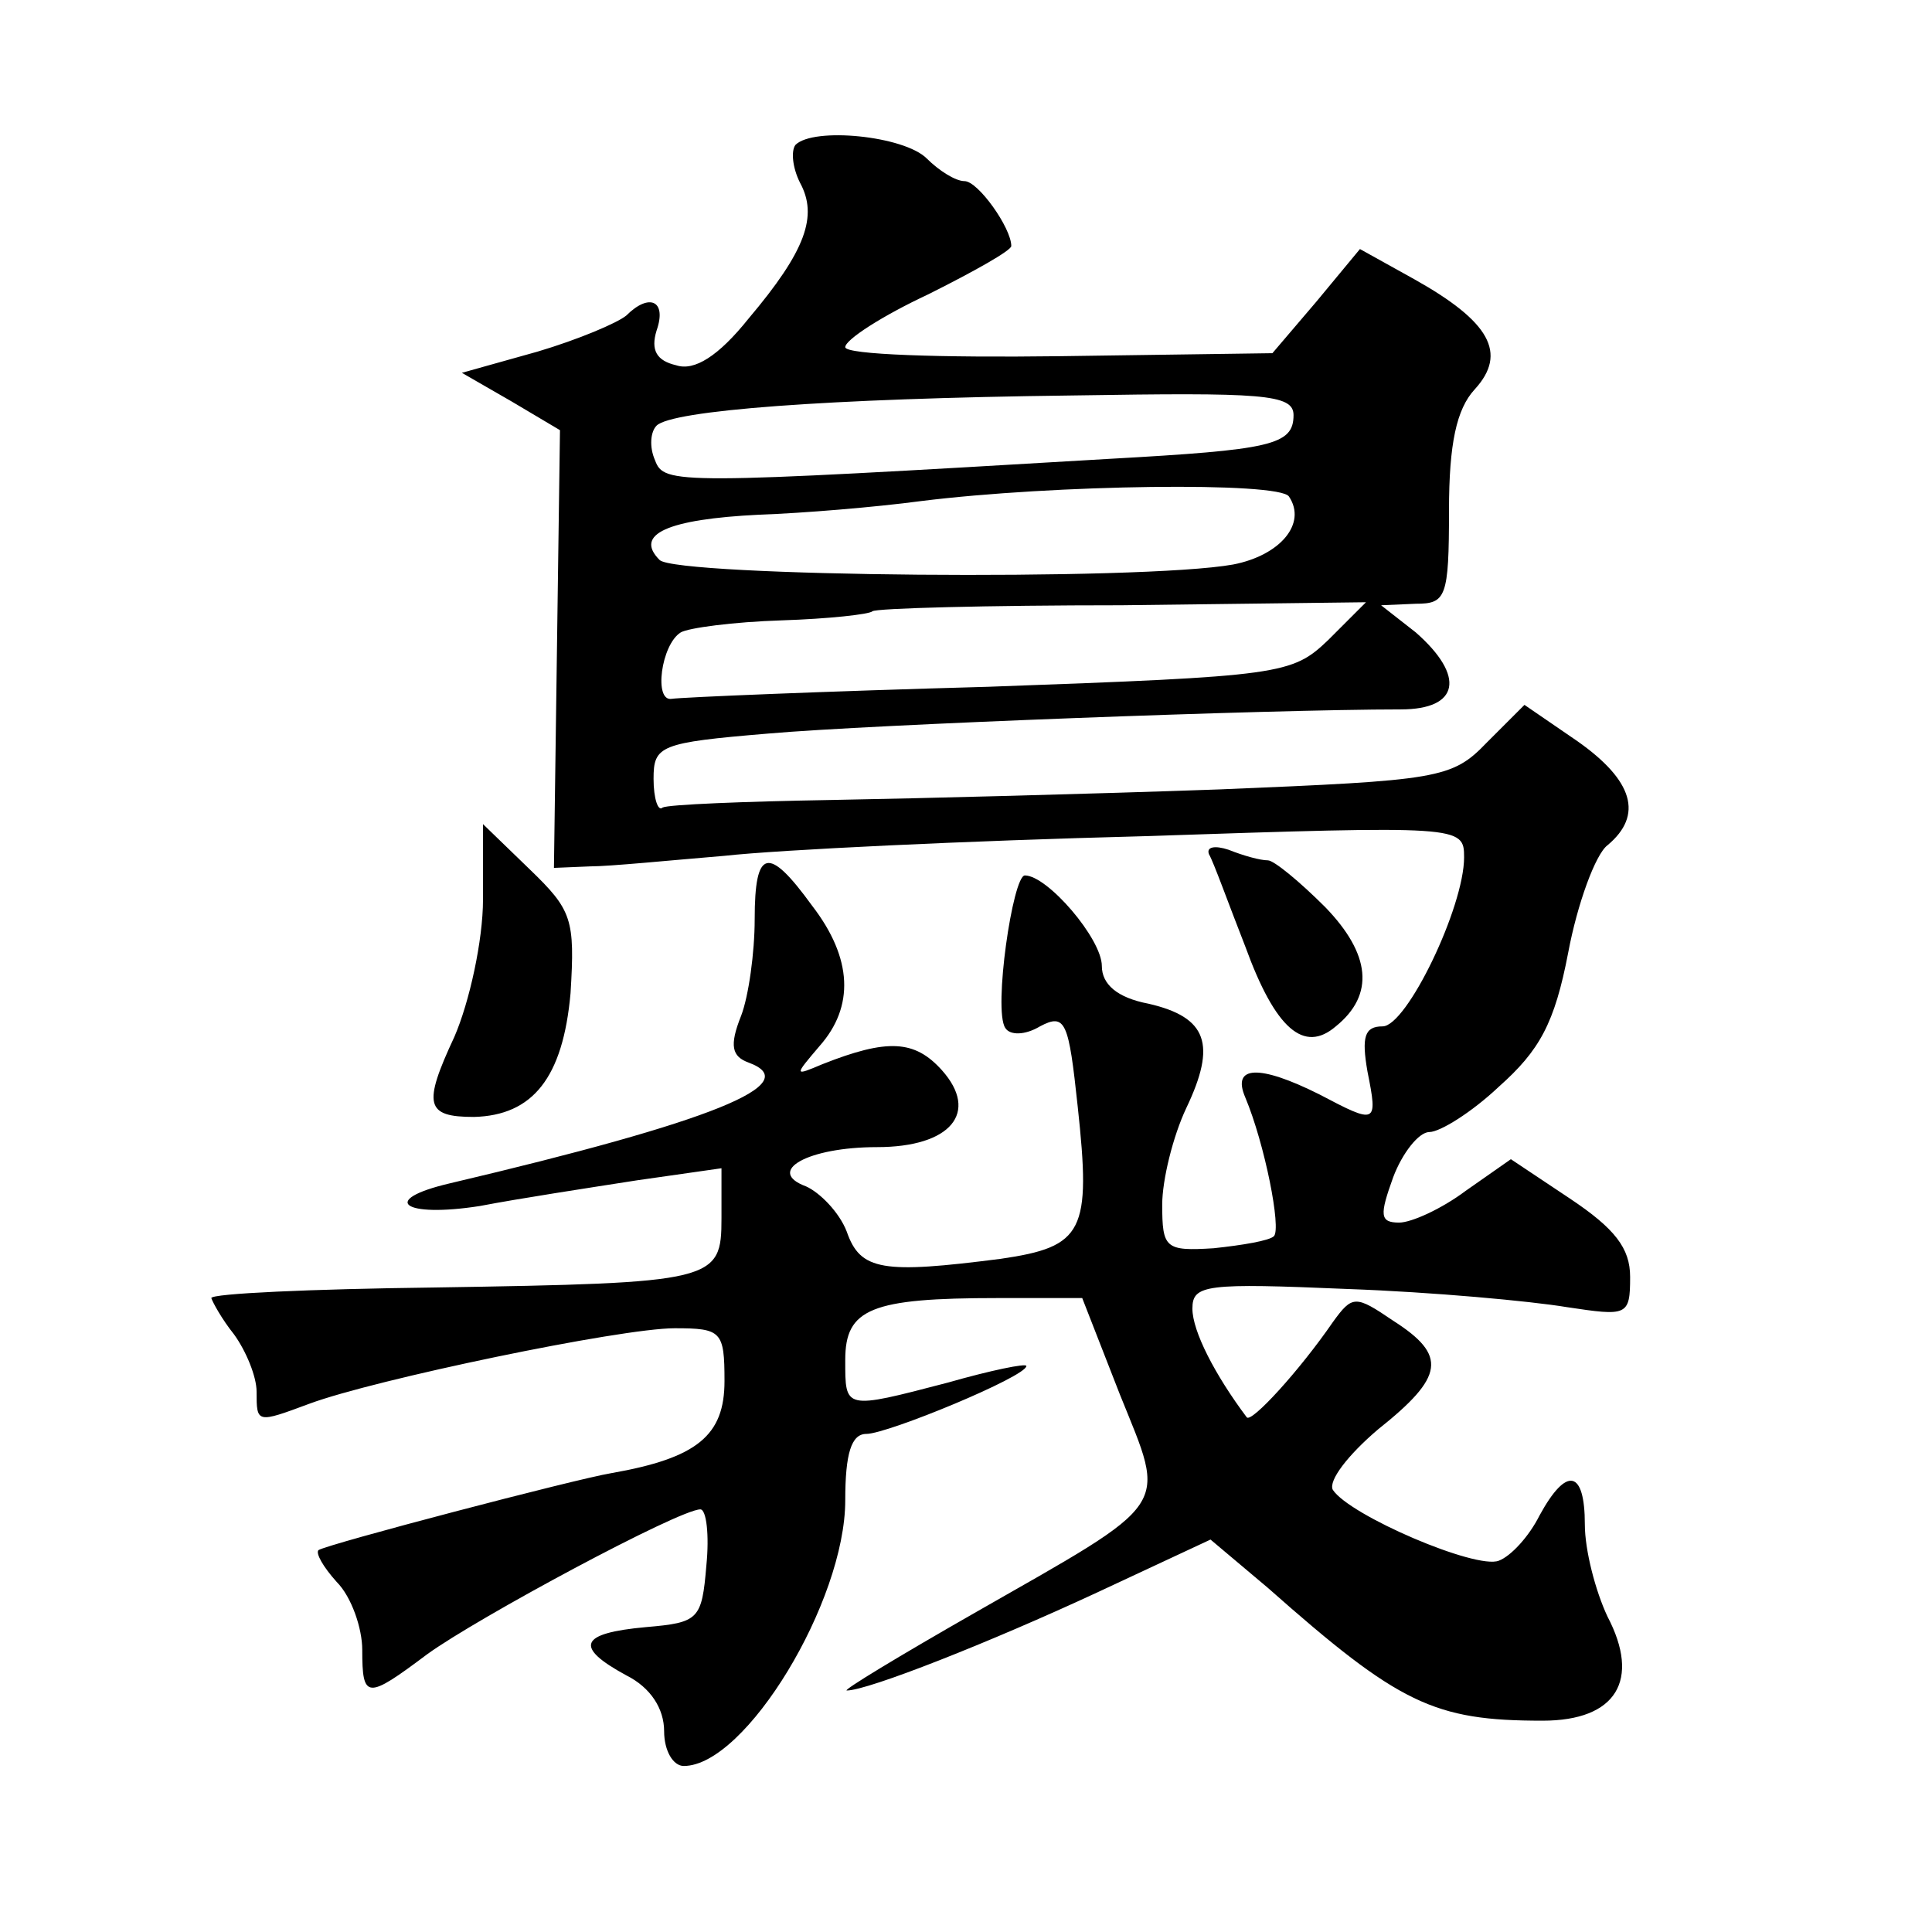 <?xml version="1.0" standalone="no"?>
<!DOCTYPE svg PUBLIC "-//W3C//DTD SVG 20010904//EN"
 "http://www.w3.org/TR/2001/REC-SVG-20010904/DTD/svg10.dtd">
<svg version="1.0" xmlns="http://www.w3.org/2000/svg"
 width="128pt" height="128pt" viewBox="0 0 128 128"
 preserveAspectRatio="xMidYMid meet">
<g transform="translate(0,128) scale(0.1,-0.1)"
fill="#0" stroke="none">
<path d="M527 1184 c-3 -4 -2 -15 3 -25 12 -22 4 -45 -34 -90 -20 -25 -36 -35 -48
-31 -13 3 -17 10 -13 23 7 20 -5 25 -20 10 -6 -5 -32 -16 -59 -24 l-50 -14 33 -19
32 -19 -2 -145 -2 -145 24 1 c13 0 53 4 89 7 36 4 161 10 278 13 210 7 212 7 212
-14 0 -33 -38 -112 -54 -112 -12 0 -14 -7 -10 -30 7 -35 6 -35 -32 -15 -40 20 -58
19 -49 -2 13 -31 24 -87 19 -92 -3 -3 -21 -6 -40 -8 -32 -2 -34 0 -34 29 0 16 7
45 16 64 20 42 14 60 -25 69 -21 4 -31 13 -31 25 0 18 -36 60 -51 60 -8 0 -21 -89
-13 -101 3 -5 13 -5 23 1 17 9 19 3 25 -53 9 -83 4 -93 -51 -101 -78 -10 -93 -8
-102 18 -5 13 -18 26 -27 30 -27 10 1 26 47 26 49 0 68 23 43 51 -18 20 -36 21
-79 4 -19 -8 -19 -8 -2 12 23 26 22 58 -5 93 -29 40 -38 38 -38 -9 0 -22 -4 -51
-9 -64 -8 -20 -6 -27 5 -31 38 -14 -24 -39 -198 -80 -47 -11 -31 -23 20 -15 26
5 72 12 104 17 l56 8 0 -33 c0 -42 -4 -43 -190 -46 -82 -1 -148 -4 -148 -7 1 -3
7 -14 15 -24 8 -11 15 -28 15 -38 0 -21 0 -21 35 -8 43 16 206 50 242 50 31 0 33
-2 33 -35 0 -36 -18 -51 -75 -61 -24 -4 -188 -47 -194 -51 -2 -2 3 -11 12 -21 10
-10 17 -31 17 -45 0 -33 3 -33 43 -3 33 24 167 96 181 96 4 0 6 -17 4 -37 -3 -36
-5 -38 -40 -41 -44 -4 -48 -13 -13 -32 16 -8 25 -22 25 -37 0 -13 6 -23 13 -23
41 0 107 109 107 176 0 31 4 44 14 44 14 0 106 38 106 45 0 2 -24 -3 -52 -11 -69
-18 -68 -18 -68 15 0 34 17 41 101 41 l56 0 25 -64 c31 -77 36 -69 -97 -145 -49
-28 -87 -51 -84 -51 14 0 95 32 166 65 l75 35 38 -32 c87 -77 110 -88 182 -88 49
0 65 27 43 69 -8 17 -15 44 -15 61 0 36 -12 39 -30 6 -7 -14 -19 -27 -27 -30 -15
-6 -99 30 -110 47 -3 6 10 23 30 40 44 35 46 49 10 72 -25 17 -27 17 -40 -1 -22
-32 -54 -67 -57 -63 -21 28 -36 57 -36 72 0 16 9 17 103 13 56 -2 121 -8 145 -12
40 -6 42 -6 42 20 0 19 -10 32 -40 52 l-39 26 -30 -21 c-16 -12 -36 -21 -44 -21
-13 0 -13 5 -4 30 6 16 17 30 24 30 7 0 28 13 46 30 27 24 37 42 46 89 6 32 18
65 26 71 24 20 17 43 -20 69 l-35 24 -25 -25 c-23 -24 -32 -25 -177 -31 -84 -3
-200 -6 -257 -7 -58 -1 -108 -3 -112 -5 -3 -3 -6 6 -6 19 0 22 4 24 76 30 68 6
333 16 419 16 39 0 43 22 10 51 l-23 18 23 1 c20 0 22 4 22 62 0 44 5 67 17 80
22 24 10 45 -40 73 l-36 20 -29 -35 -29 -34 -142 -2 c-77 -1 -141 1 -141 6 0 5
25 21 55 35 30 15 55 29 55 32 0 12 -22 43 -31 43 -6 0 -17 7 -25 15 -15 15 -75
21 -87 9z m330 -179 c0 -20 -15 -23 -122 -29 -288 -17 -295 -17 -301 -1 -4 9 -3
19 1 23 10 10 111 18 276 20 125 2 146 1 146 -13z m-3 -54 c12 -18 -6 -39 -37 -45
-61 -11 -369 -8 -380 3 -17 17 5 27 66 30 29 1 77 5 107 9 88 11 238 13 244 3z
m26 -95 c-24 -23 -31 -24 -225 -31 -109 -3 -204 -7 -210 -8 -12 -2 -7 36 6 44 5
3 35 7 67 8 31 1 58 4 60 6 2 2 76 4 165 4 l162 2 -25 -25z M320 684 c0 -27 -9
-68 -19 -91 -21 -45 -19 -53 13 -53 39 1 59 26 64 82 3 49 1 55 -27 82 l-31 30
0 -50z M801 714 c3 -5 13 -33 24 -61 20 -55 39 -71 60 -53 26 21 23 48 -7 79 -17
17 -34 31 -38 31 -5 0 -16 3 -26 7 -9 3 -15 2 -13 -3z"/>
</g>
</svg>
